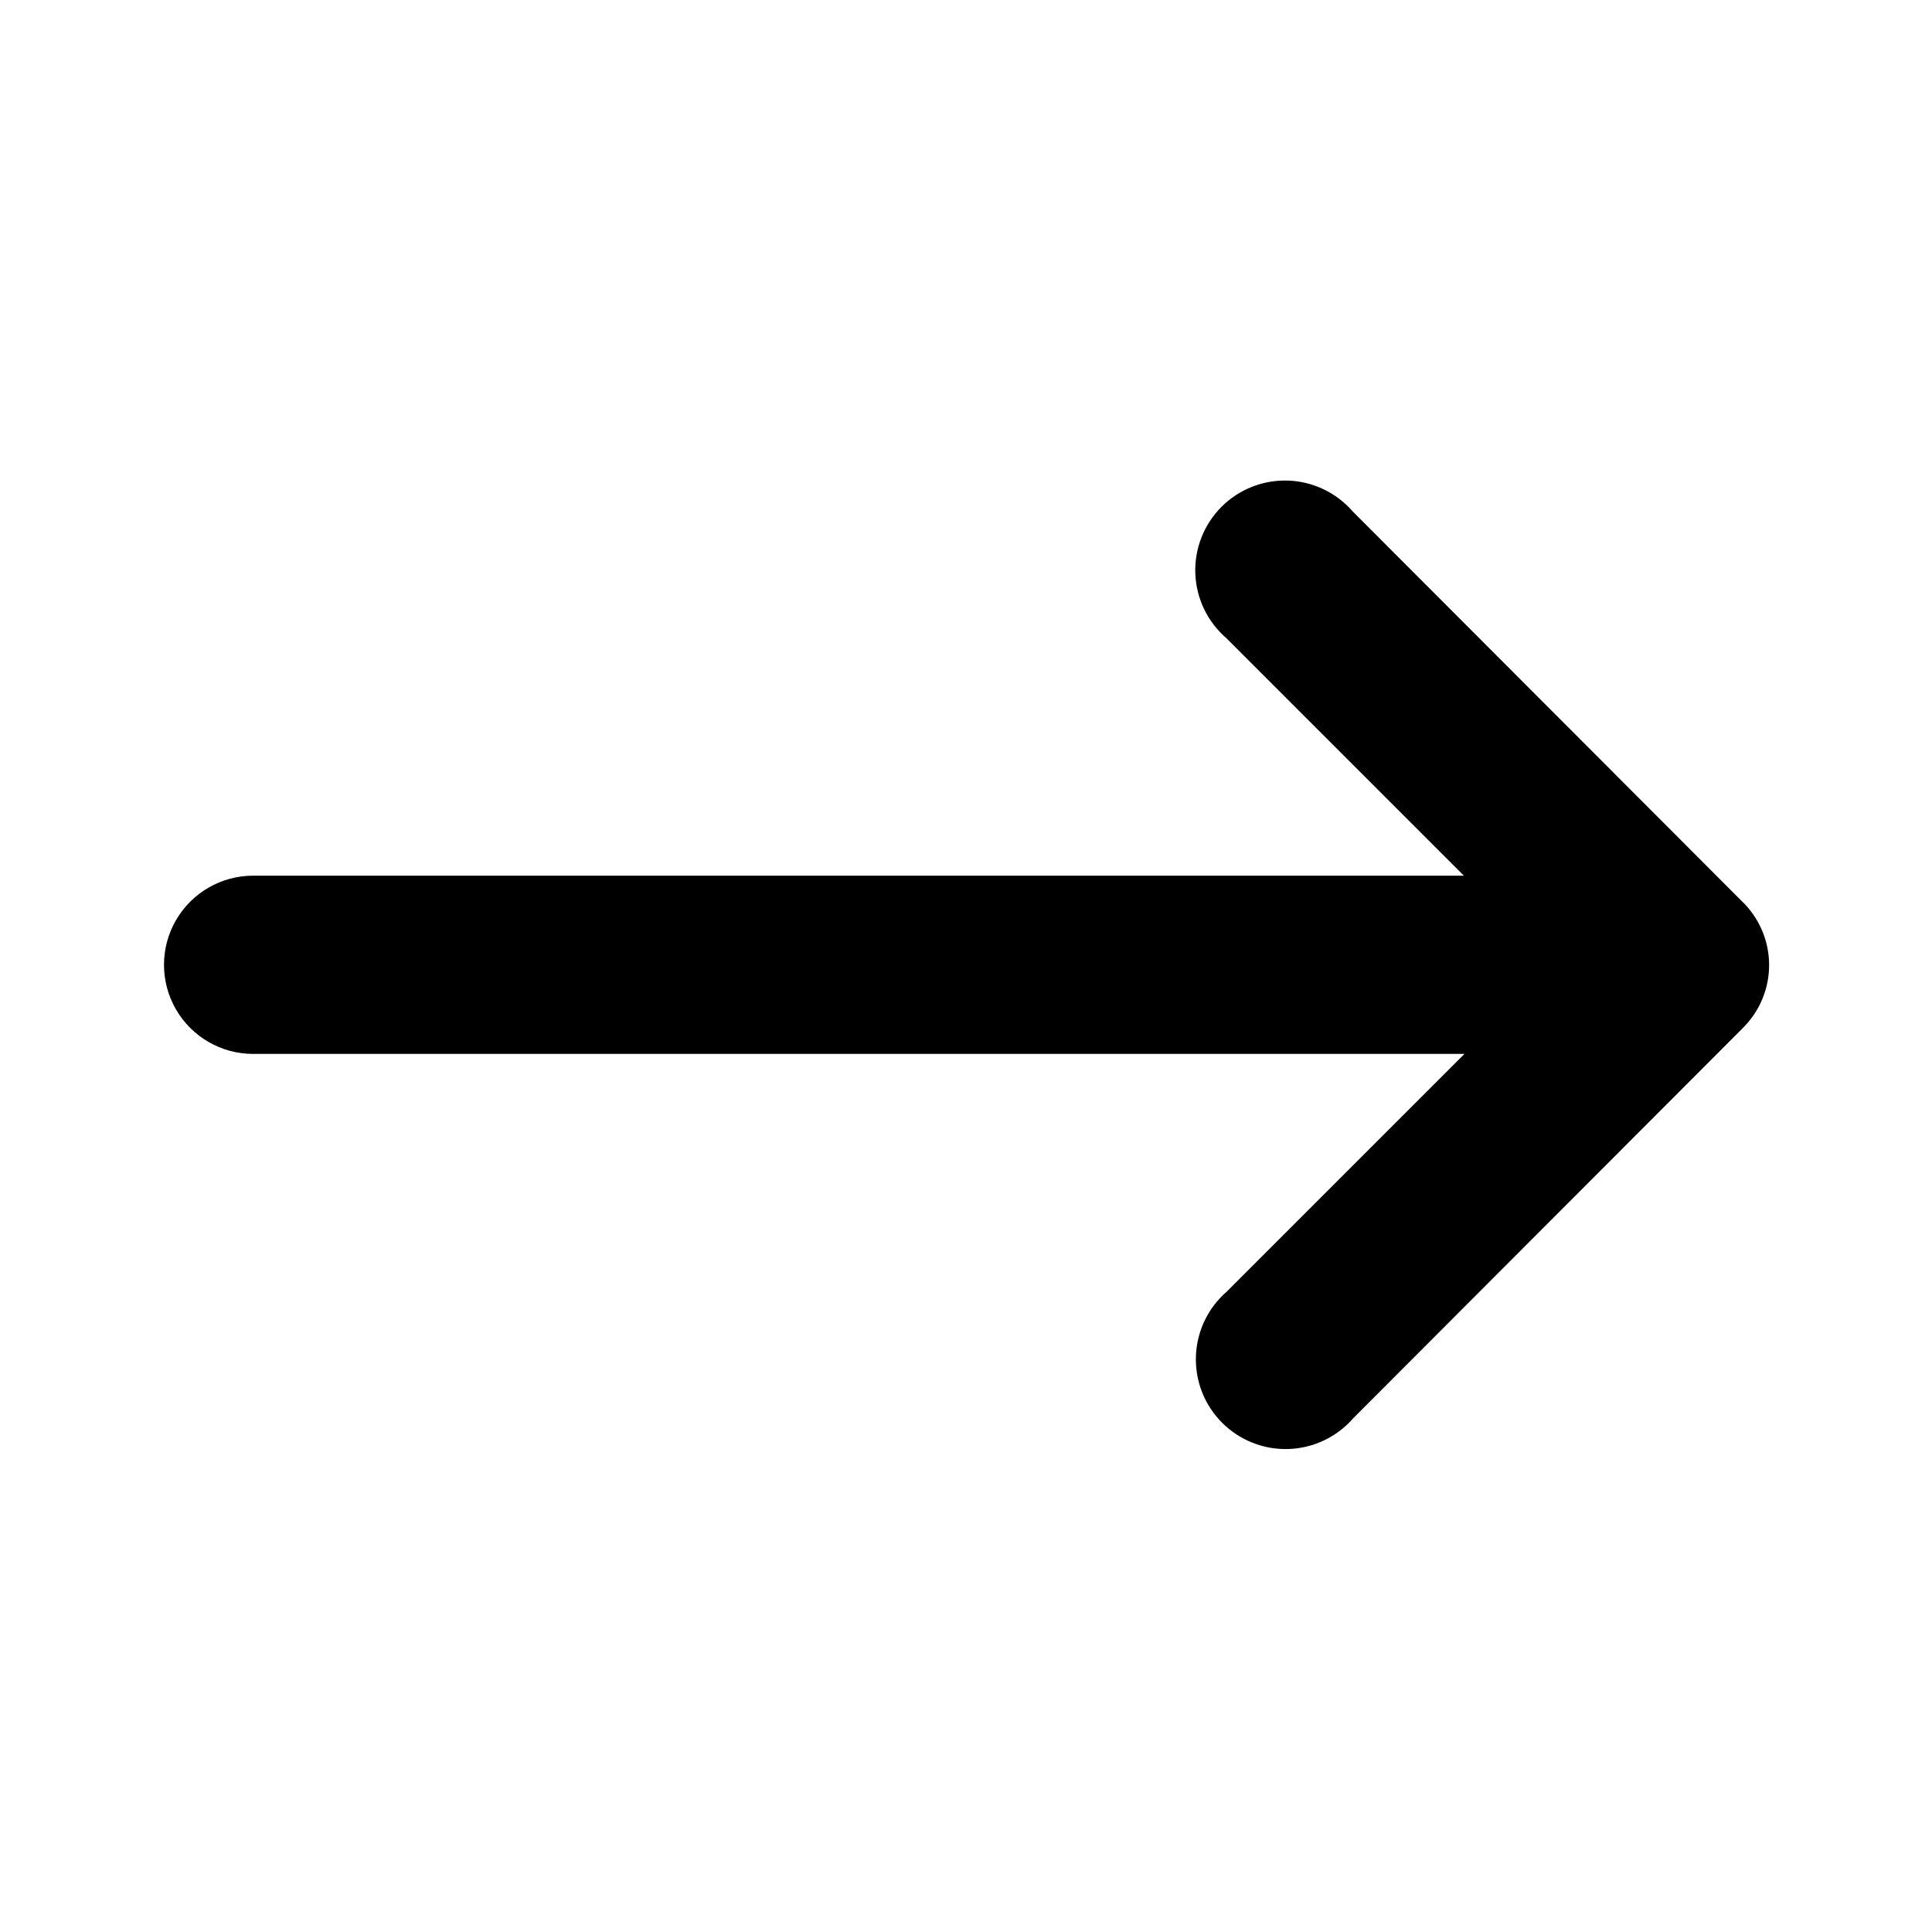 <?xml version="1.0" encoding="UTF-8"?>
<!-- Uploaded to: SVG Repo, www.svgrepo.com, Generator: SVG Repo Mixer Tools -->
<svg fill="#000000" width="800px" height="800px" version="1.1" viewBox="144 144 512 512" xmlns="http://www.w3.org/2000/svg">
 <path d="m605.62 416.69-102.96 103.12h-0.004c-4.32 4.988-10.52 7.953-17.117 8.191-6.598 0.234-12.992-2.281-17.66-6.949-4.668-4.668-7.184-11.062-6.949-17.66 0.238-6.598 3.203-12.797 8.191-17.117l62.977-62.977h-321.02c-8.438 0-16.234-4.504-20.453-11.809-4.219-7.309-4.219-16.309 0-23.617 4.219-7.305 12.016-11.809 20.453-11.809h320.86l-62.977-62.977c-4.988-4.32-7.957-10.52-8.191-17.117-0.238-6.598 2.281-12.992 6.945-17.66 4.668-4.668 11.066-7.184 17.664-6.949 6.594 0.238 12.797 3.203 17.117 8.191l102.96 103.12c4.68 4.406 7.348 10.543 7.379 16.969 0.027 6.43-2.582 12.59-7.219 17.039z"/>
</svg>